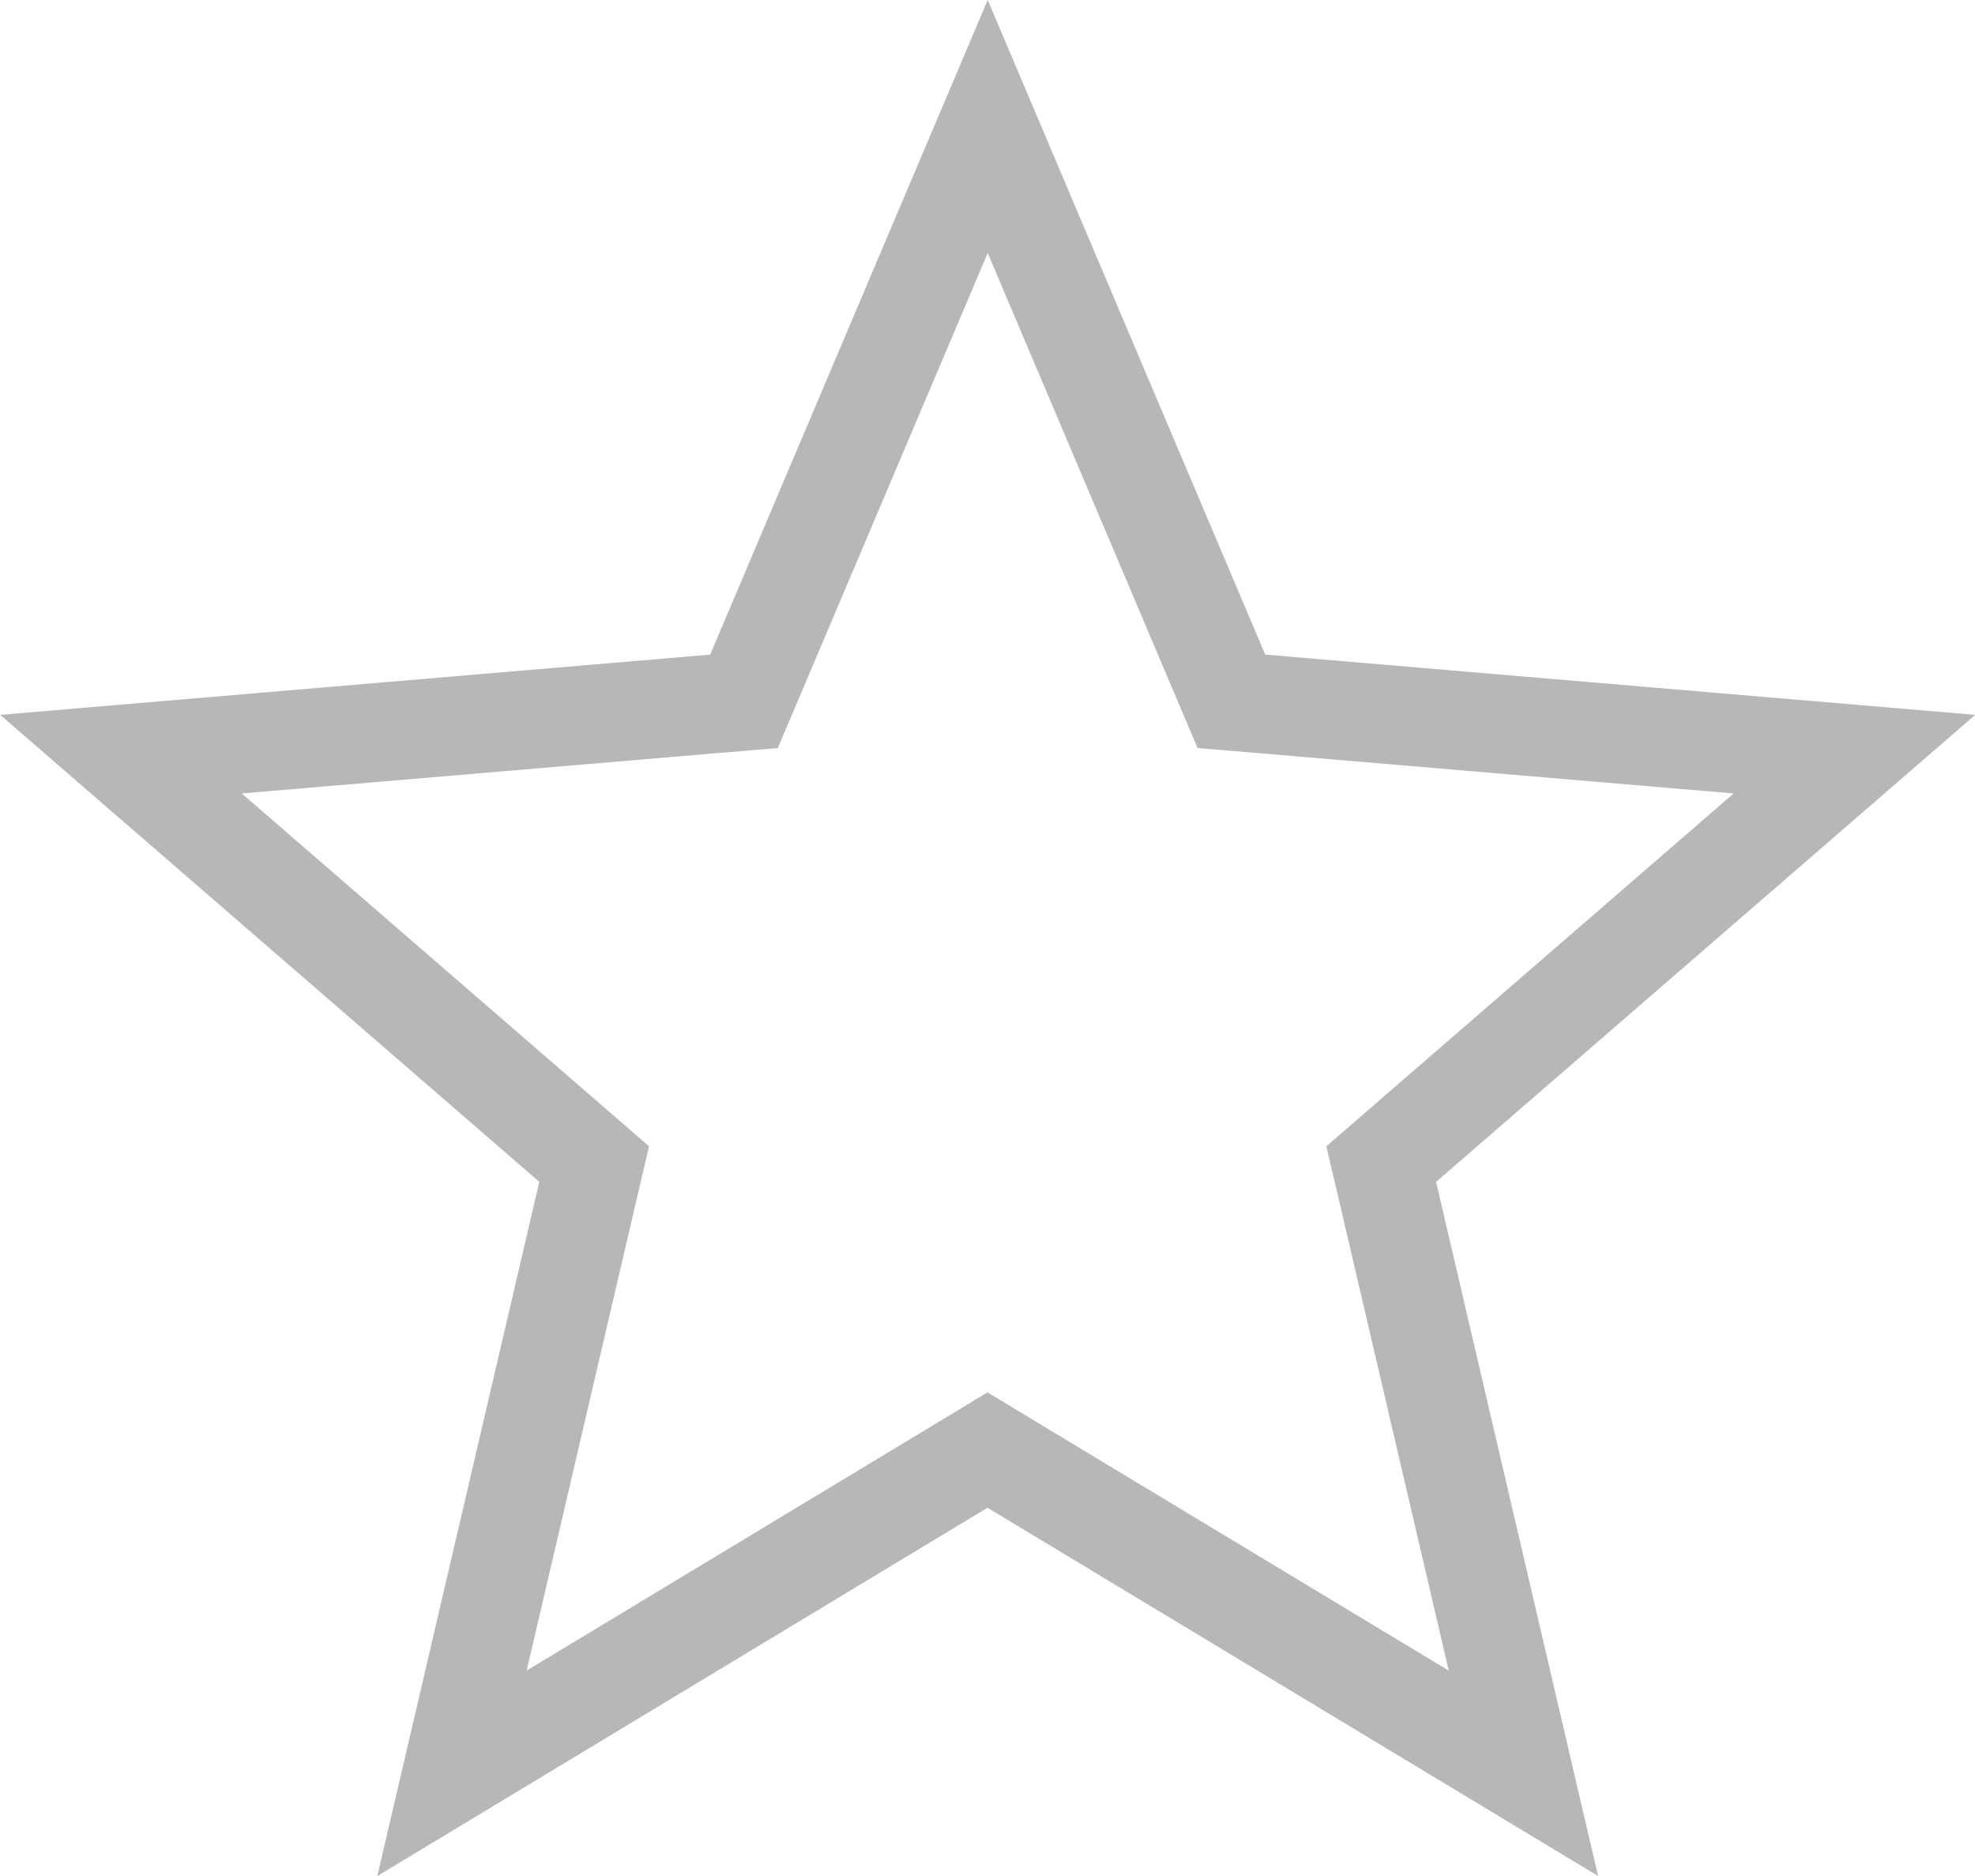<?xml version="1.0" encoding="UTF-8" standalone="no"?>
<svg
   xmlns:dc="http://purl.org/dc/elements/1.1/"
   xmlns:cc="http://creativecommons.org/ns#"
   xmlns:rdf="http://www.w3.org/1999/02/22-rdf-syntax-ns#"
   xmlns:svg="http://www.w3.org/2000/svg"
   xmlns="http://www.w3.org/2000/svg"
   xmlns:sodipodi="http://sodipodi.sourceforge.net/DTD/sodipodi-0.dtd"
   xmlns:inkscape="http://www.inkscape.org/namespaces/inkscape"
   width="20"
   height="19"
   viewBox="0 0 20 19"
   version="1.1"
   id="svg1425"
   sodipodi:docname="icon-star-empty.svg"
   style="fill:none"
   inkscape:version="0.92.5 (2060ec1f9f, 2020-04-08)">
  <defs
     id="defs1429" />
  <sodipodi:namedview
     pagecolor="#ffffff"
     bordercolor="#666666"
     borderopacity="1"
     objecttolerance="10"
     gridtolerance="10"
     guidetolerance="10"
     inkscape:pageopacity="0"
     inkscape:pageshadow="2"
     inkscape:window-width="1198"
     inkscape:window-height="631"
     id="namedview1427"
     showgrid="false"
     inkscape:zoom="9.8333333"
     inkscape:cx="-8.3559301"
     inkscape:cy="8.9999925"
     inkscape:window-x="0"
     inkscape:window-y="1267"
     inkscape:window-maximized="0"
     inkscape:current-layer="svg1425" />
  <path
     d="m 10.258,14.842 -0.258,-0.156 -0.258,0.156 -5.165,3.118 1.371,-5.876 0.069,-0.294 -0.228,-0.198 -4.564,-3.954 6.009,-0.51 0.3,-0.025 0.118,-0.278 2.35,-5.544 2.35,5.544 0.118,0.278 0.3,0.025 6.009,0.51 -4.564,3.954 -0.228,0.198 0.069,0.294 1.371,5.876 z"
     id="path1423"
     inkscape:connector-curvature="0"
     style="stroke:#b7b7b7" />
</svg>
